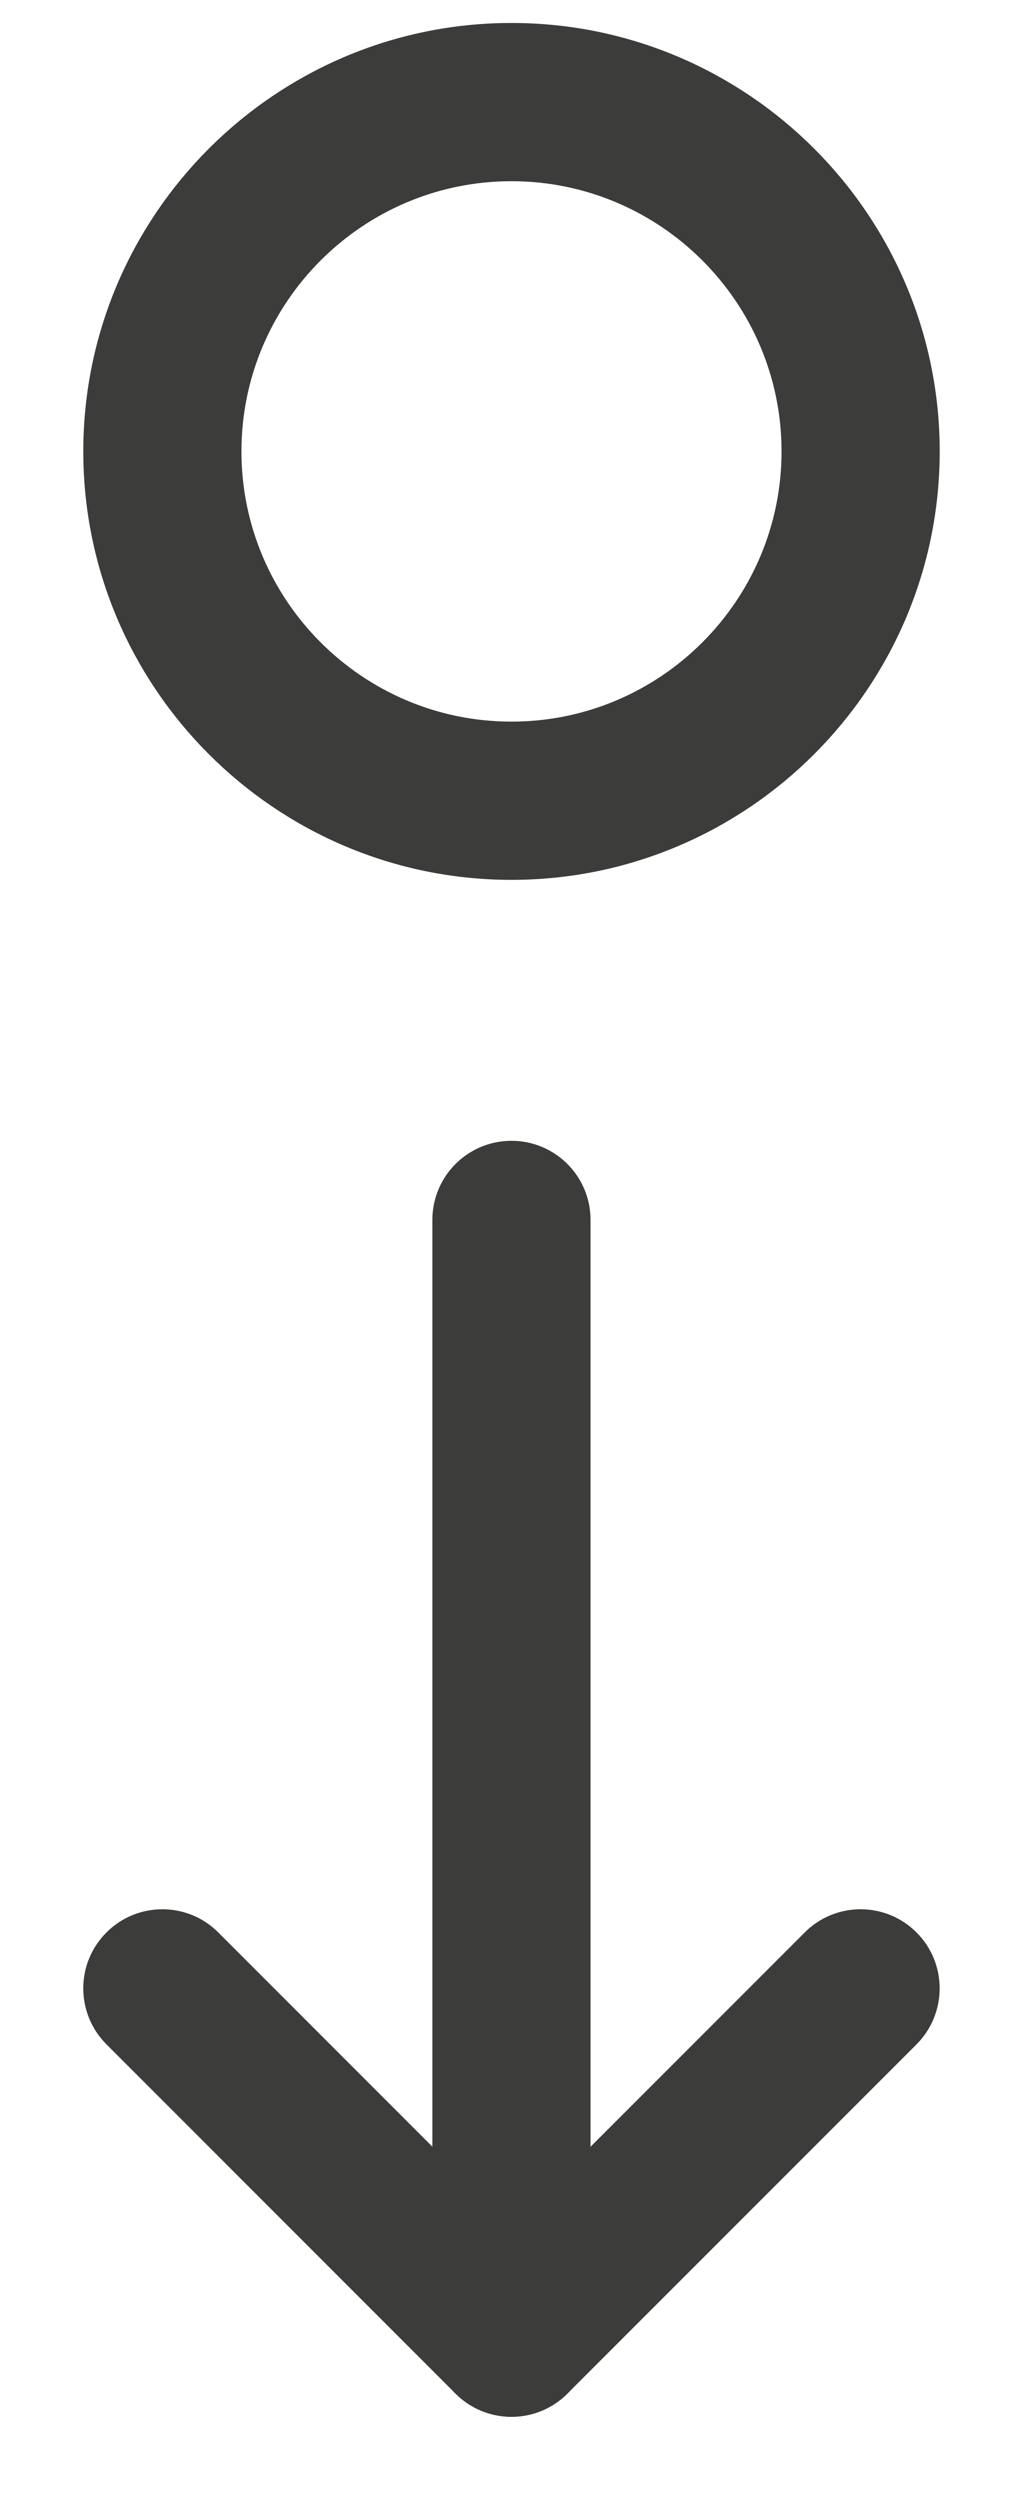 <?xml version="1.0" encoding="UTF-8"?>
<svg width="11px" height="27px" viewBox="0 0 11 27" version="1.1" xmlns="http://www.w3.org/2000/svg" xmlns:xlink="http://www.w3.org/1999/xlink">
    <title>82DA18A1-C30F-4CF8-88A7-74AA03616EB7</title>
    <g id="Homepage" stroke="none" stroke-width="1" fill="none" fill-rule="evenodd">
        <g id="Homepage-PoC-V2" transform="translate(-436, -576)" fill="#3C3C3B" stroke="#3C3C3B" stroke-width="0.2">
            <g id="Group-23" transform="translate(409, 559)">
                <g id="features-icon" transform="translate(28, 17)">
                    <path d="M4.527,26 C4.334,26 4.141,25.926 3.993,25.779 L0.221,22.007 C-0.074,21.712 -0.074,21.234 0.221,20.94 C0.515,20.645 0.994,20.645 1.288,20.94 L4.527,24.179 L7.766,20.94 C8.06,20.645 8.538,20.645 8.833,20.94 C9.127,21.234 9.127,21.712 8.833,22.007 L5.06,25.779 C4.913,25.926 4.72,26 4.527,26" id="Fill-4"></path>
                    <path d="M4.527,26 C4.11,26 3.772,25.662 3.772,25.246 L3.772,13.174 C3.772,12.757 4.11,12.42 4.527,12.42 C4.943,12.42 5.281,12.757 5.281,13.174 L5.281,25.246 C5.281,25.662 4.943,26 4.527,26" id="Fill-7"></path>
                    <path d="M4.527,1.857 C2.863,1.857 1.509,3.211 1.509,4.875 C1.509,6.539 2.863,7.893 4.527,7.893 C6.191,7.893 7.545,6.539 7.545,4.875 C7.545,3.211 6.191,1.857 4.527,1.857 M4.527,9.402 C2.031,9.402 0,7.371 0,4.875 C0,2.379 2.031,0.348 4.527,0.348 C7.023,0.348 9.054,2.379 9.054,4.875 C9.054,7.371 7.023,9.402 4.527,9.402" id="Fill-11"></path>
                </g>
            </g>
        </g>
    </g>
</svg>